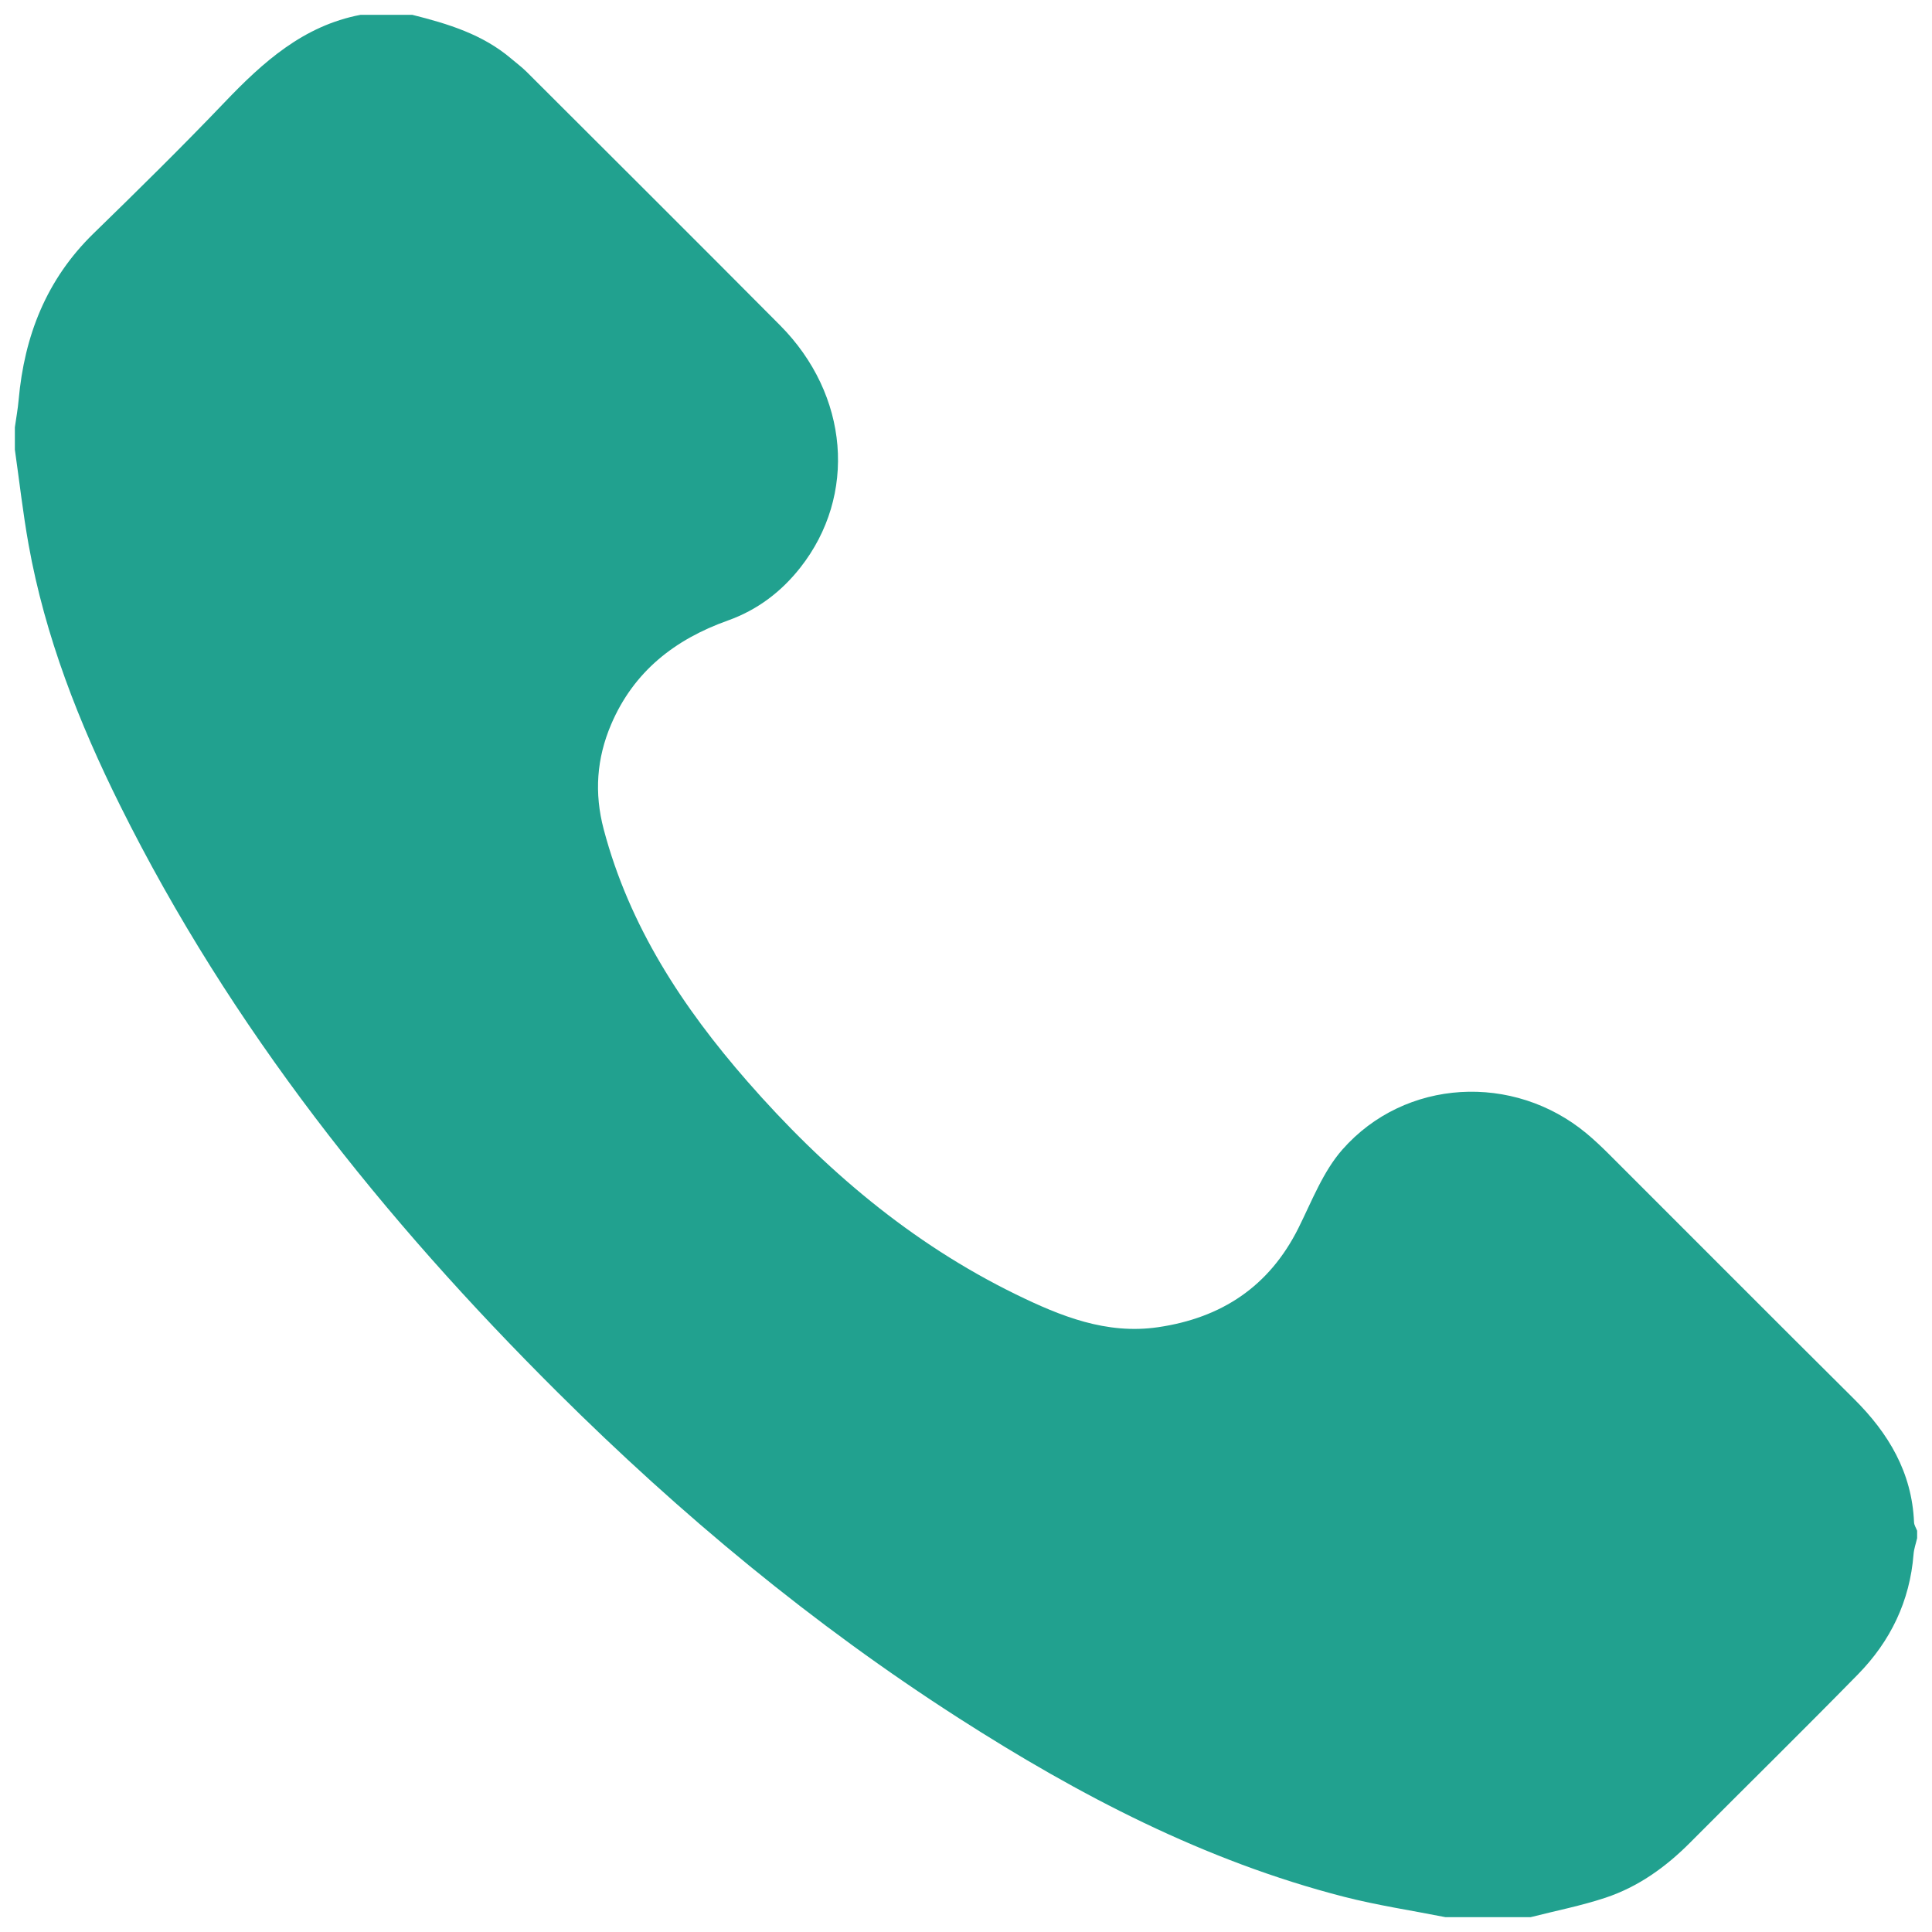 <?xml version="1.0" encoding="utf-8"?>
<!-- Generator: Adobe Illustrator 16.0.0, SVG Export Plug-In . SVG Version: 6.00 Build 0)  -->
<!DOCTYPE svg PUBLIC "-//W3C//DTD SVG 1.1//EN" "http://www.w3.org/Graphics/SVG/1.1/DTD/svg11.dtd">
<svg version="1.1" id="Layer_1" xmlns="http://www.w3.org/2000/svg" xmlns:xlink="http://www.w3.org/1999/xlink" x="0px" y="0px"
	 width="520px" height="520px" viewBox="0 0 520 520" enable-background="new 0 0 520 520" xml:space="preserve">
<g>
	<path fill-rule="evenodd" clip-rule="evenodd" fill="#21A18F" d="M111,4c9.544,2.393,18.895,5.221,26.591,11.783
		c1.39,1.185,2.873,2.276,4.162,3.563c22.749,22.713,45.531,45.394,68.188,68.198c18.597,18.717,20.79,45.762,5.461,65.233
		c-5.161,6.556-11.604,11.419-19.49,14.231c-14.262,5.084-25.337,13.706-31.42,27.963c-3.919,9.187-4.573,18.516-2.001,28.244
		c6.893,26.067,21.21,47.873,38.674,67.854c20.565,23.529,44.023,43.517,72.286,57.322c12.001,5.862,24.335,10.855,38.228,8.83
		c17.129-2.498,29.949-10.966,37.802-26.702c3.61-7.236,6.618-15.202,11.84-21.127c16.865-19.137,46.054-20.66,65.7-4.323
		c2.173,1.807,4.228,3.769,6.229,5.767c21.923,21.891,43.771,43.856,65.755,65.686c9.298,9.232,15.601,19.775,16.162,33.203
		c0.032,0.77,0.544,1.518,0.833,2.275c0,0.667,0,1.333,0,2c-0.331,1.438-0.849,2.86-0.964,4.315
		c-0.994,12.643-6.214,23.413-14.967,32.347c-14.918,15.226-30.131,30.163-45.166,45.273c-6.555,6.588-13.979,11.918-22.795,14.843
		C425.55,512.954,418.713,514.29,412,516c-7.667,0-15.333,0-23,0c-9.098-1.803-18.306-3.18-27.274-5.483
		c-37.477-9.629-71.304-27.312-103.628-48.046c-39.272-25.19-74.968-54.862-108.017-87.729
		c-47.045-46.787-88.012-98.167-117.713-157.864c-11.132-22.373-20.24-45.573-24.677-70.326C6.174,138.085,5.214,129.52,4,121
		c0-2,0-4,0-6c0.343-2.438,0.795-4.866,1.012-7.315c1.531-17.294,7.489-32.512,20.17-44.856
		C37.104,51.224,48.968,39.545,60.461,27.52C70.813,16.688,81.654,6.93,97,4C101.667,4,106.333,4,111,4z"/>
</g>
</svg>
